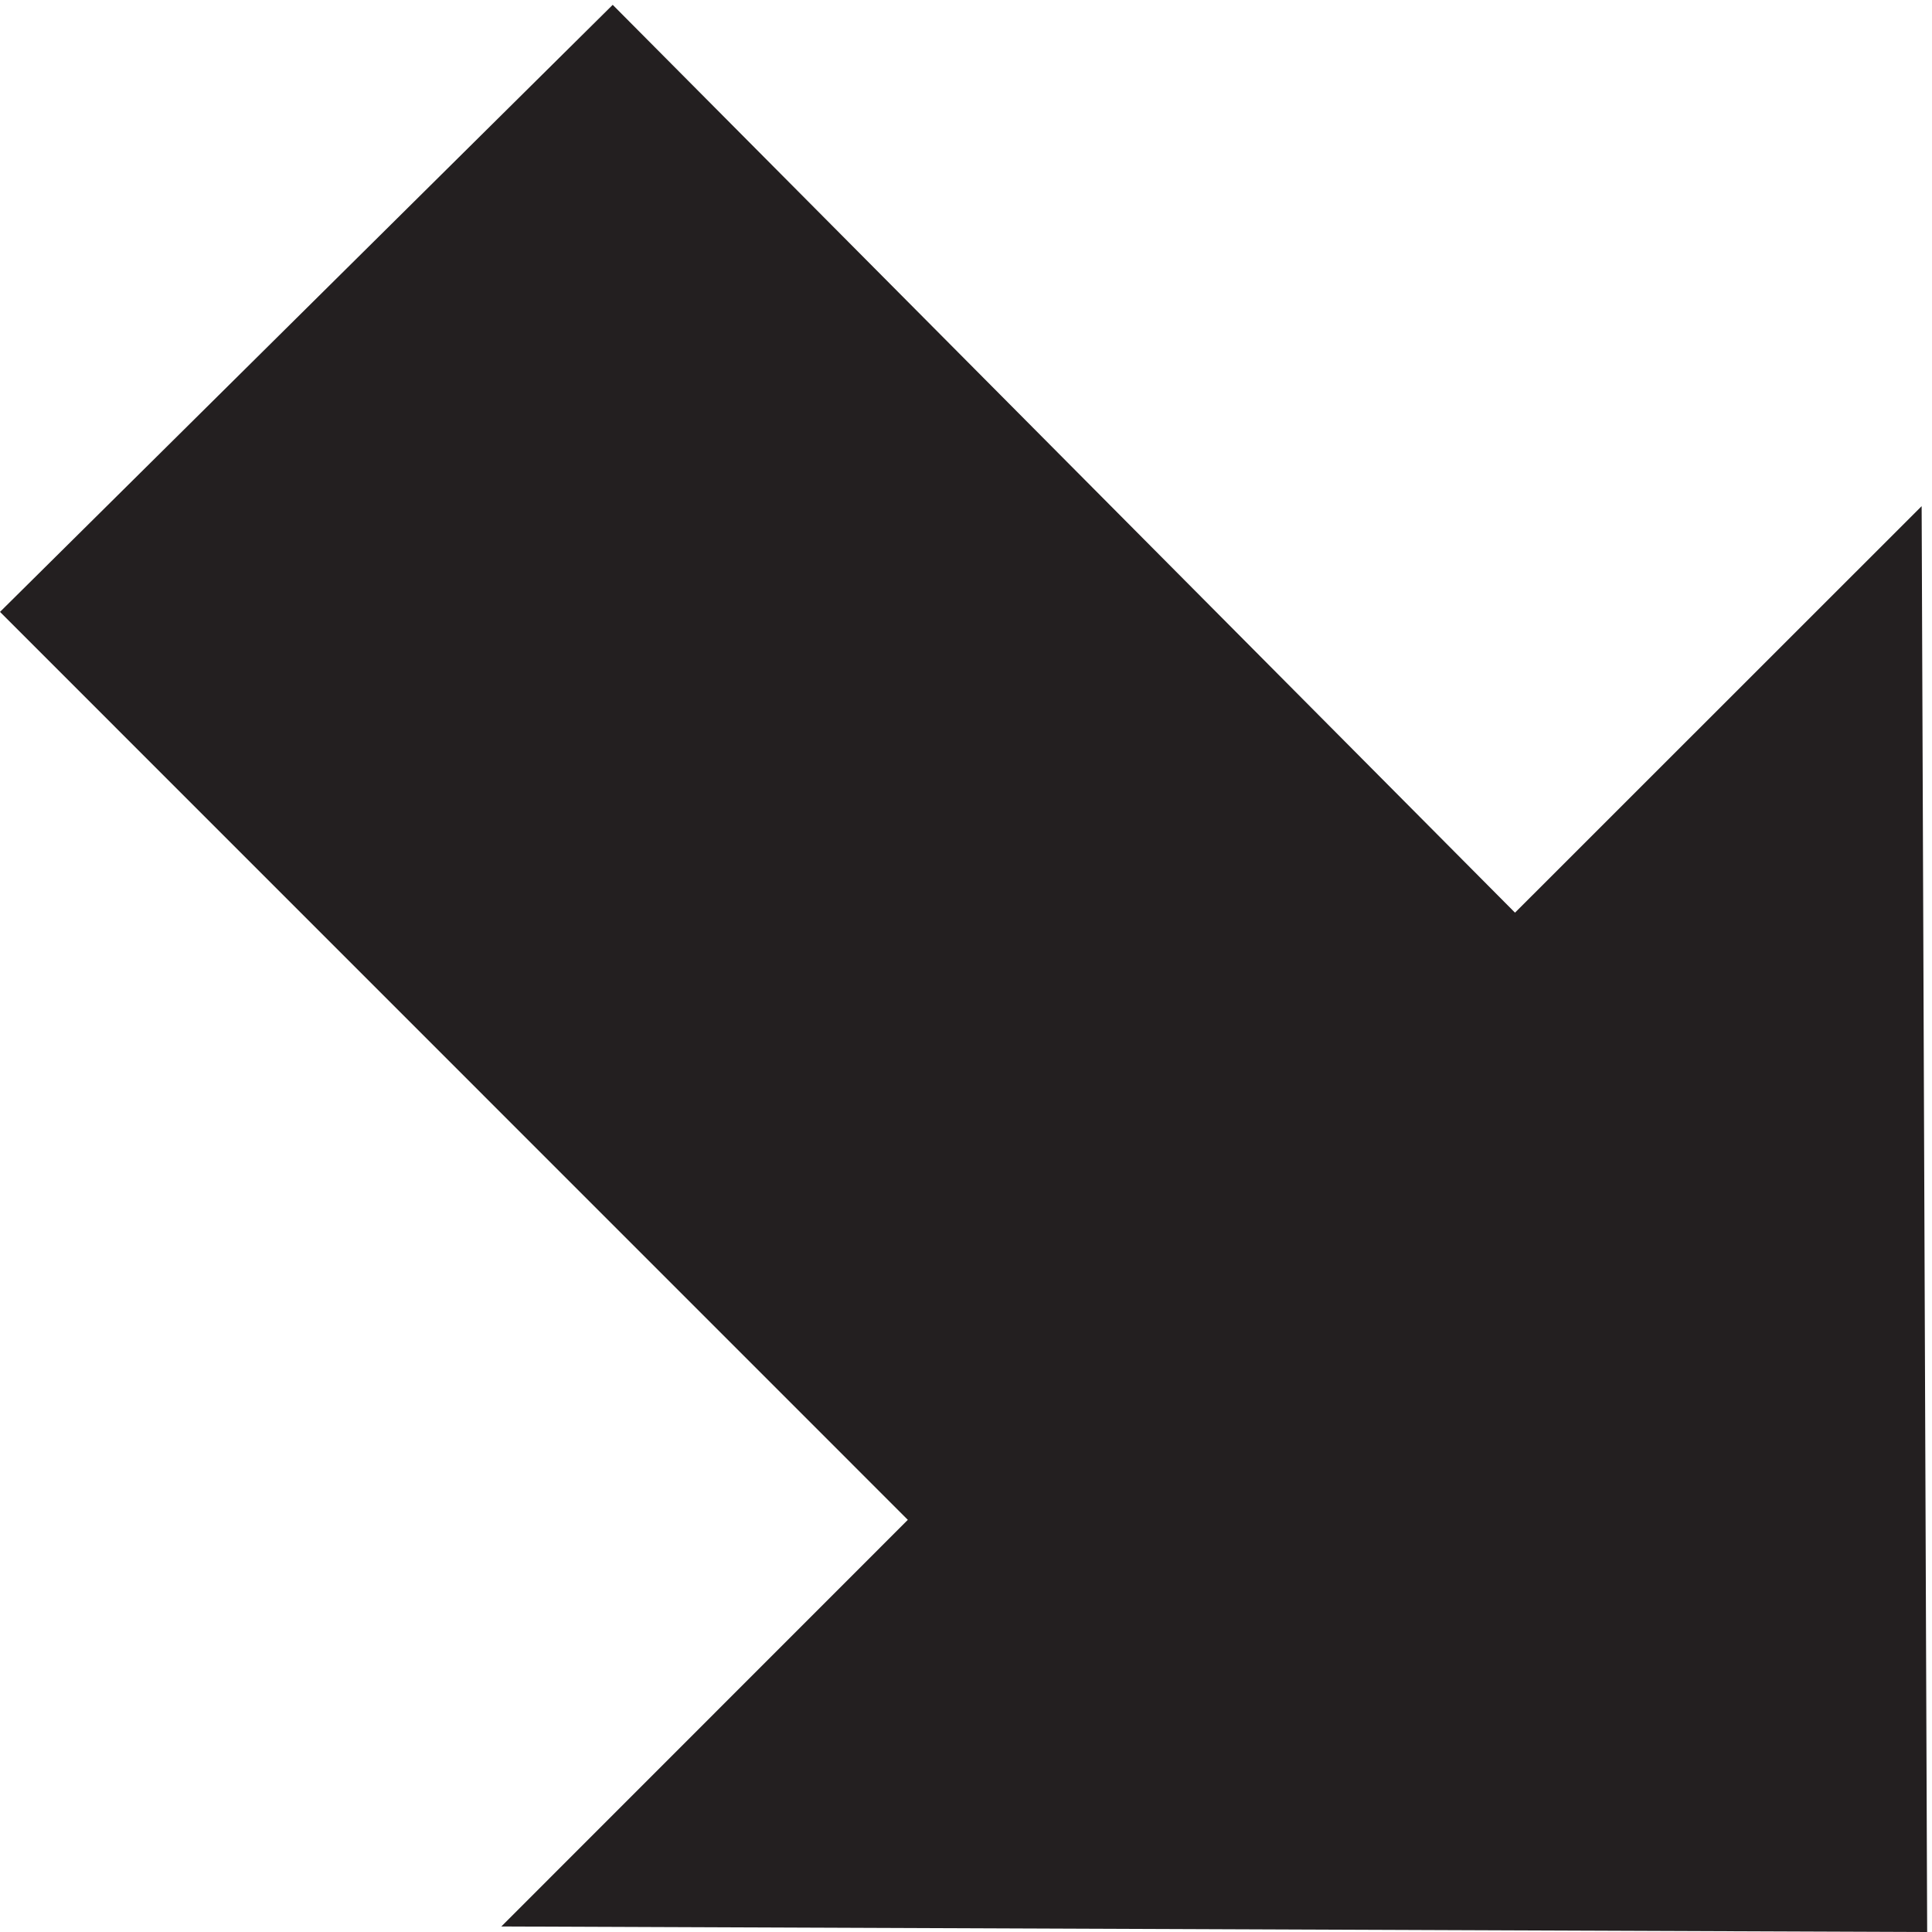 <svg xmlns="http://www.w3.org/2000/svg" xml:space="preserve" width="303.408" height="303.408"><defs><clipPath id="a" clipPathUnits="userSpaceOnUse"><path d="M0 2276h2277V0H0Z"/></clipPath></defs><g clip-path="url(#a)" transform="matrix(.133 0 0 -.133 -.11 303.467)"><path d="M724.305 2276 1789.72 1204.06l480.14 479.99L2276.39.441 592.777 6.97l479.993 480.14L.832 1559.2 724.305 2276" style="fill:#231f20;fill-opacity:1;fill-rule:evenodd;stroke:none"/></g></svg>
